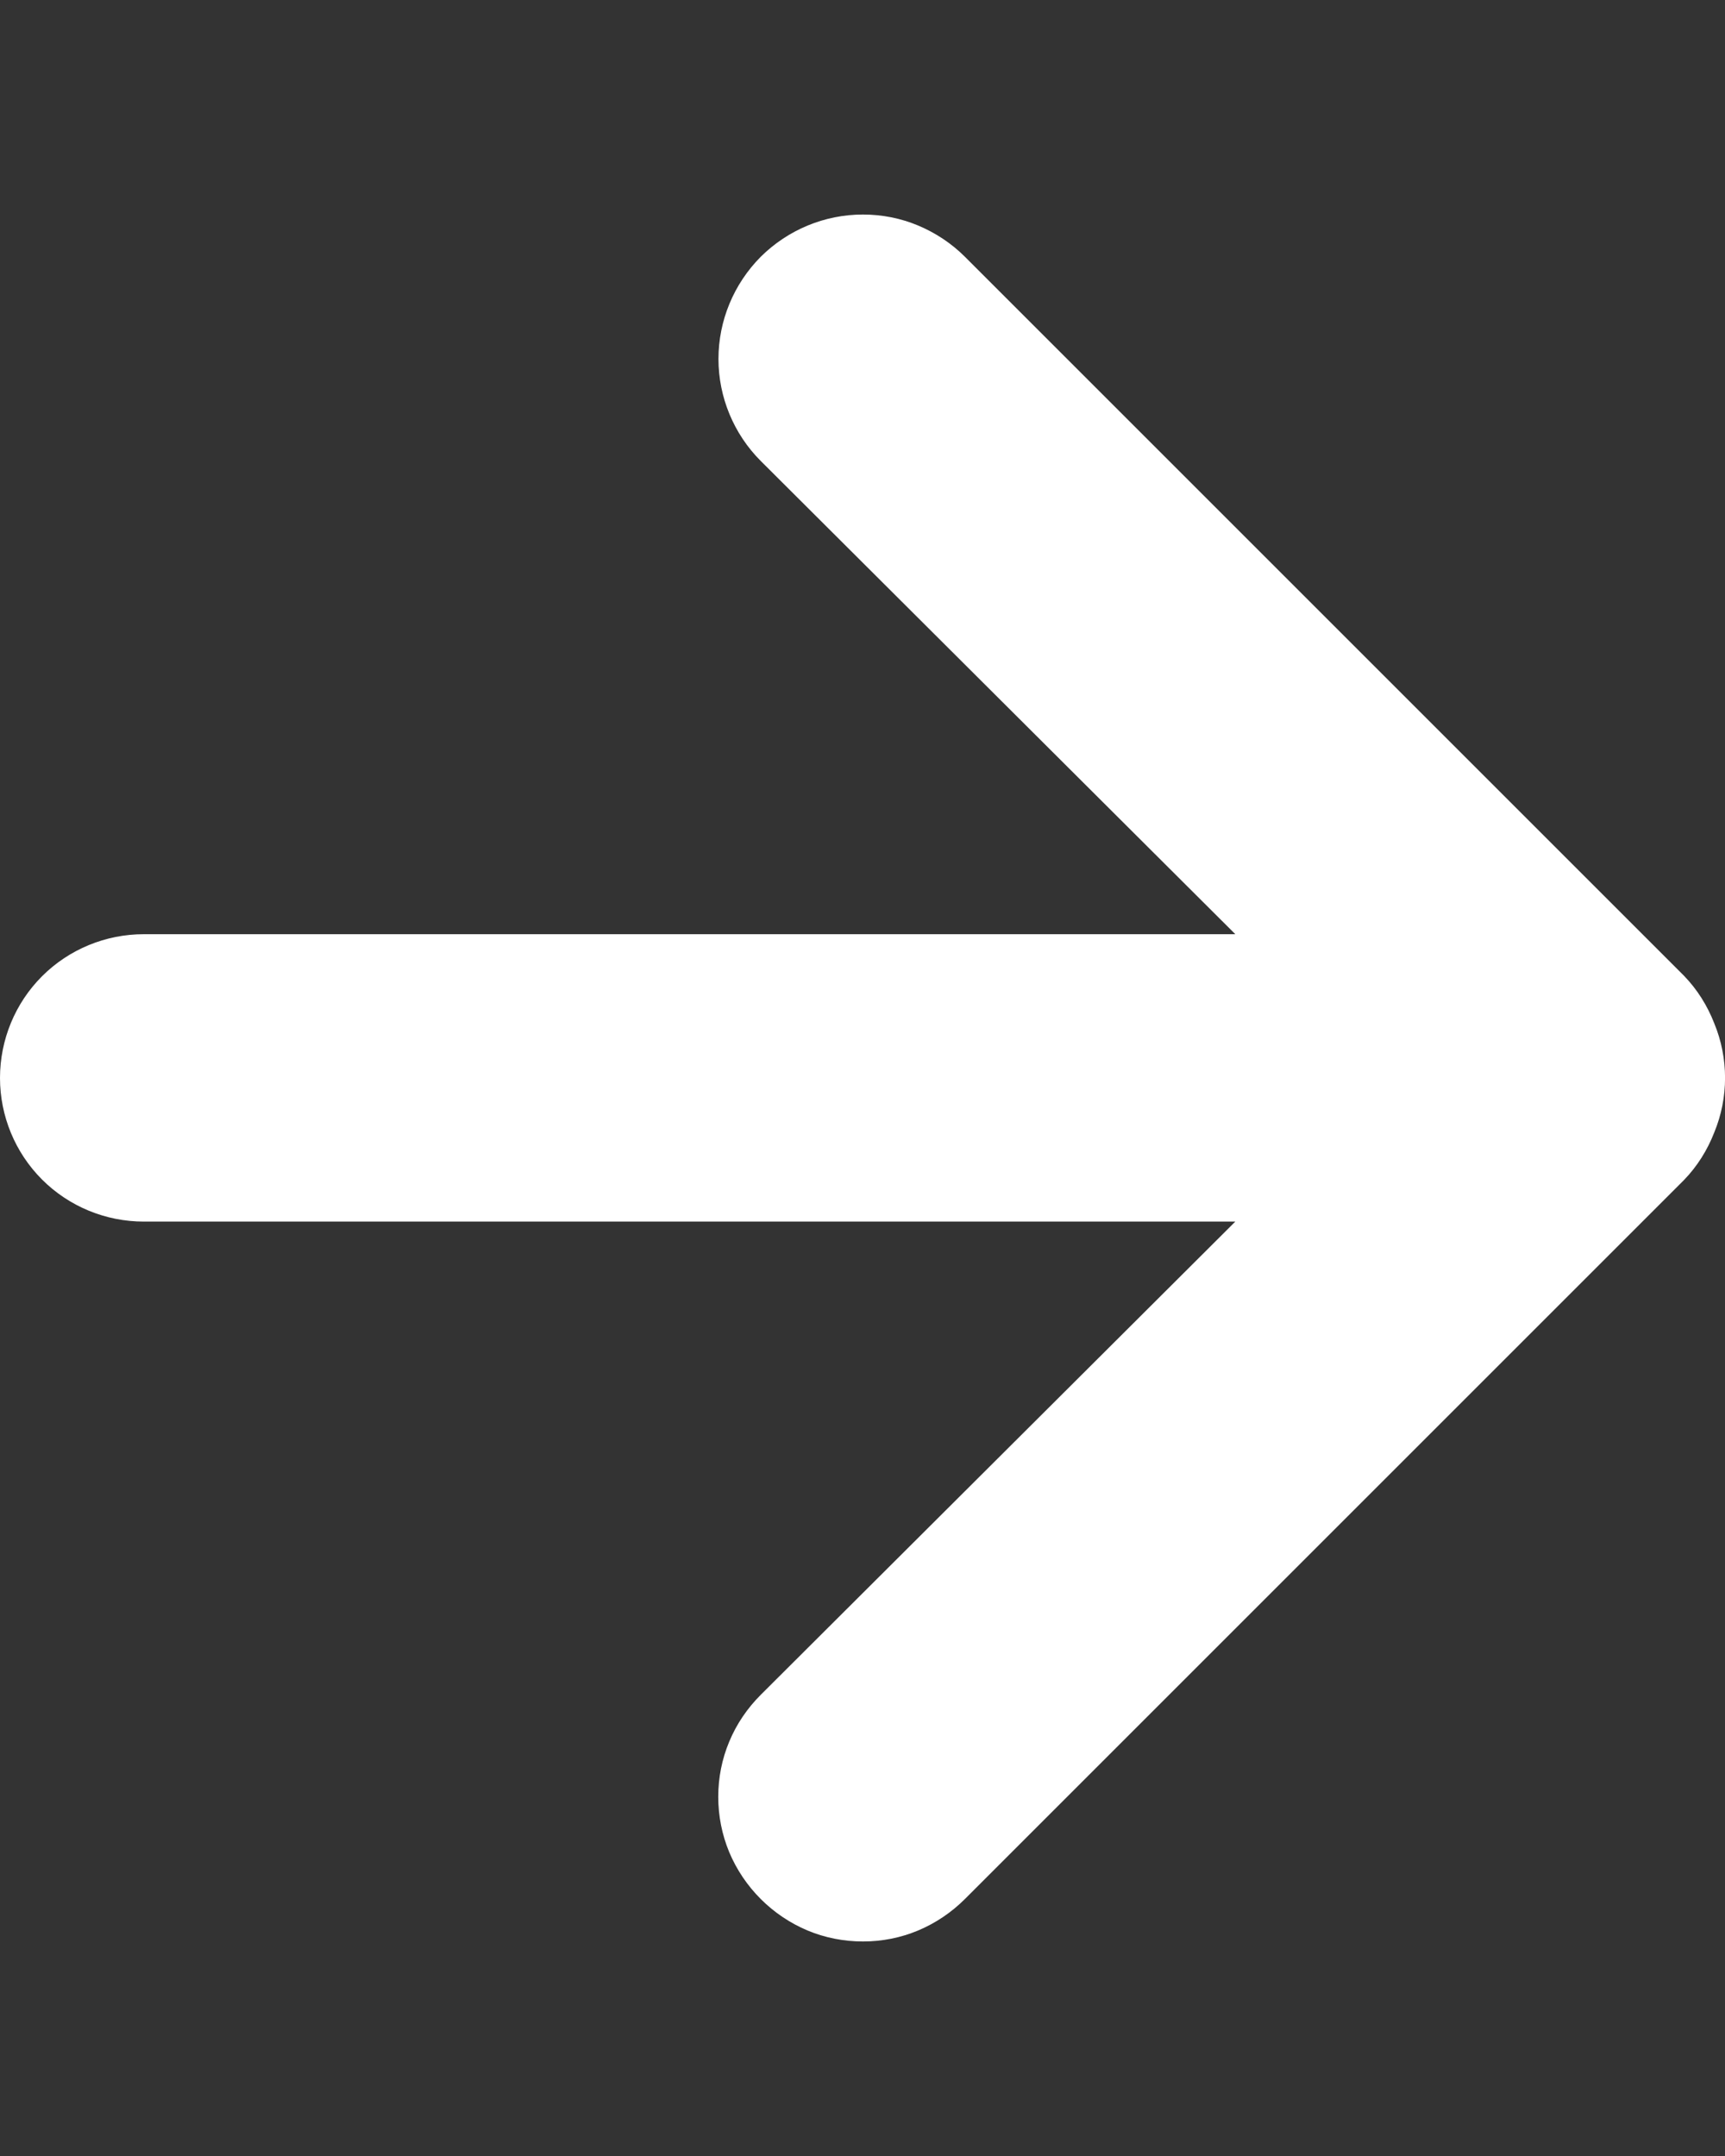 <svg width="8" height="10" viewBox="0 0 8 10" fill="none" xmlns="http://www.w3.org/2000/svg">
<rect x="0" y="0" width="8" height="10" fill="#333333" stroke="none"/>
<path d="M4.475 8.808L7.81 5.473C7.871 5.41 7.918 5.335 7.95 5.253C8.017 5.091 8.017 4.908 7.95 4.746C7.918 4.664 7.871 4.589 7.81 4.526L4.475 1.191C4.413 1.129 4.339 1.08 4.258 1.046C4.177 1.012 4.09 0.995 4.002 0.995C3.824 0.995 3.654 1.066 3.528 1.191C3.403 1.317 3.332 1.487 3.332 1.665C3.332 1.842 3.403 2.013 3.528 2.138L5.729 4.333H0.667C0.49 4.333 0.32 4.403 0.195 4.528C0.07 4.653 0 4.823 0 5C0 5.176 0.07 5.346 0.195 5.471C0.32 5.596 0.49 5.666 0.667 5.666L5.729 5.666L3.528 7.861C3.466 7.923 3.416 7.996 3.382 8.078C3.348 8.159 3.331 8.246 3.331 8.334C3.331 8.422 3.348 8.509 3.382 8.591C3.416 8.672 3.466 8.746 3.528 8.808C3.59 8.87 3.664 8.92 3.745 8.954C3.826 8.988 3.914 9.005 4.002 9.005C4.09 9.005 4.177 8.988 4.258 8.954C4.339 8.92 4.413 8.87 4.475 8.808Z" fill="white"/>
</svg>
